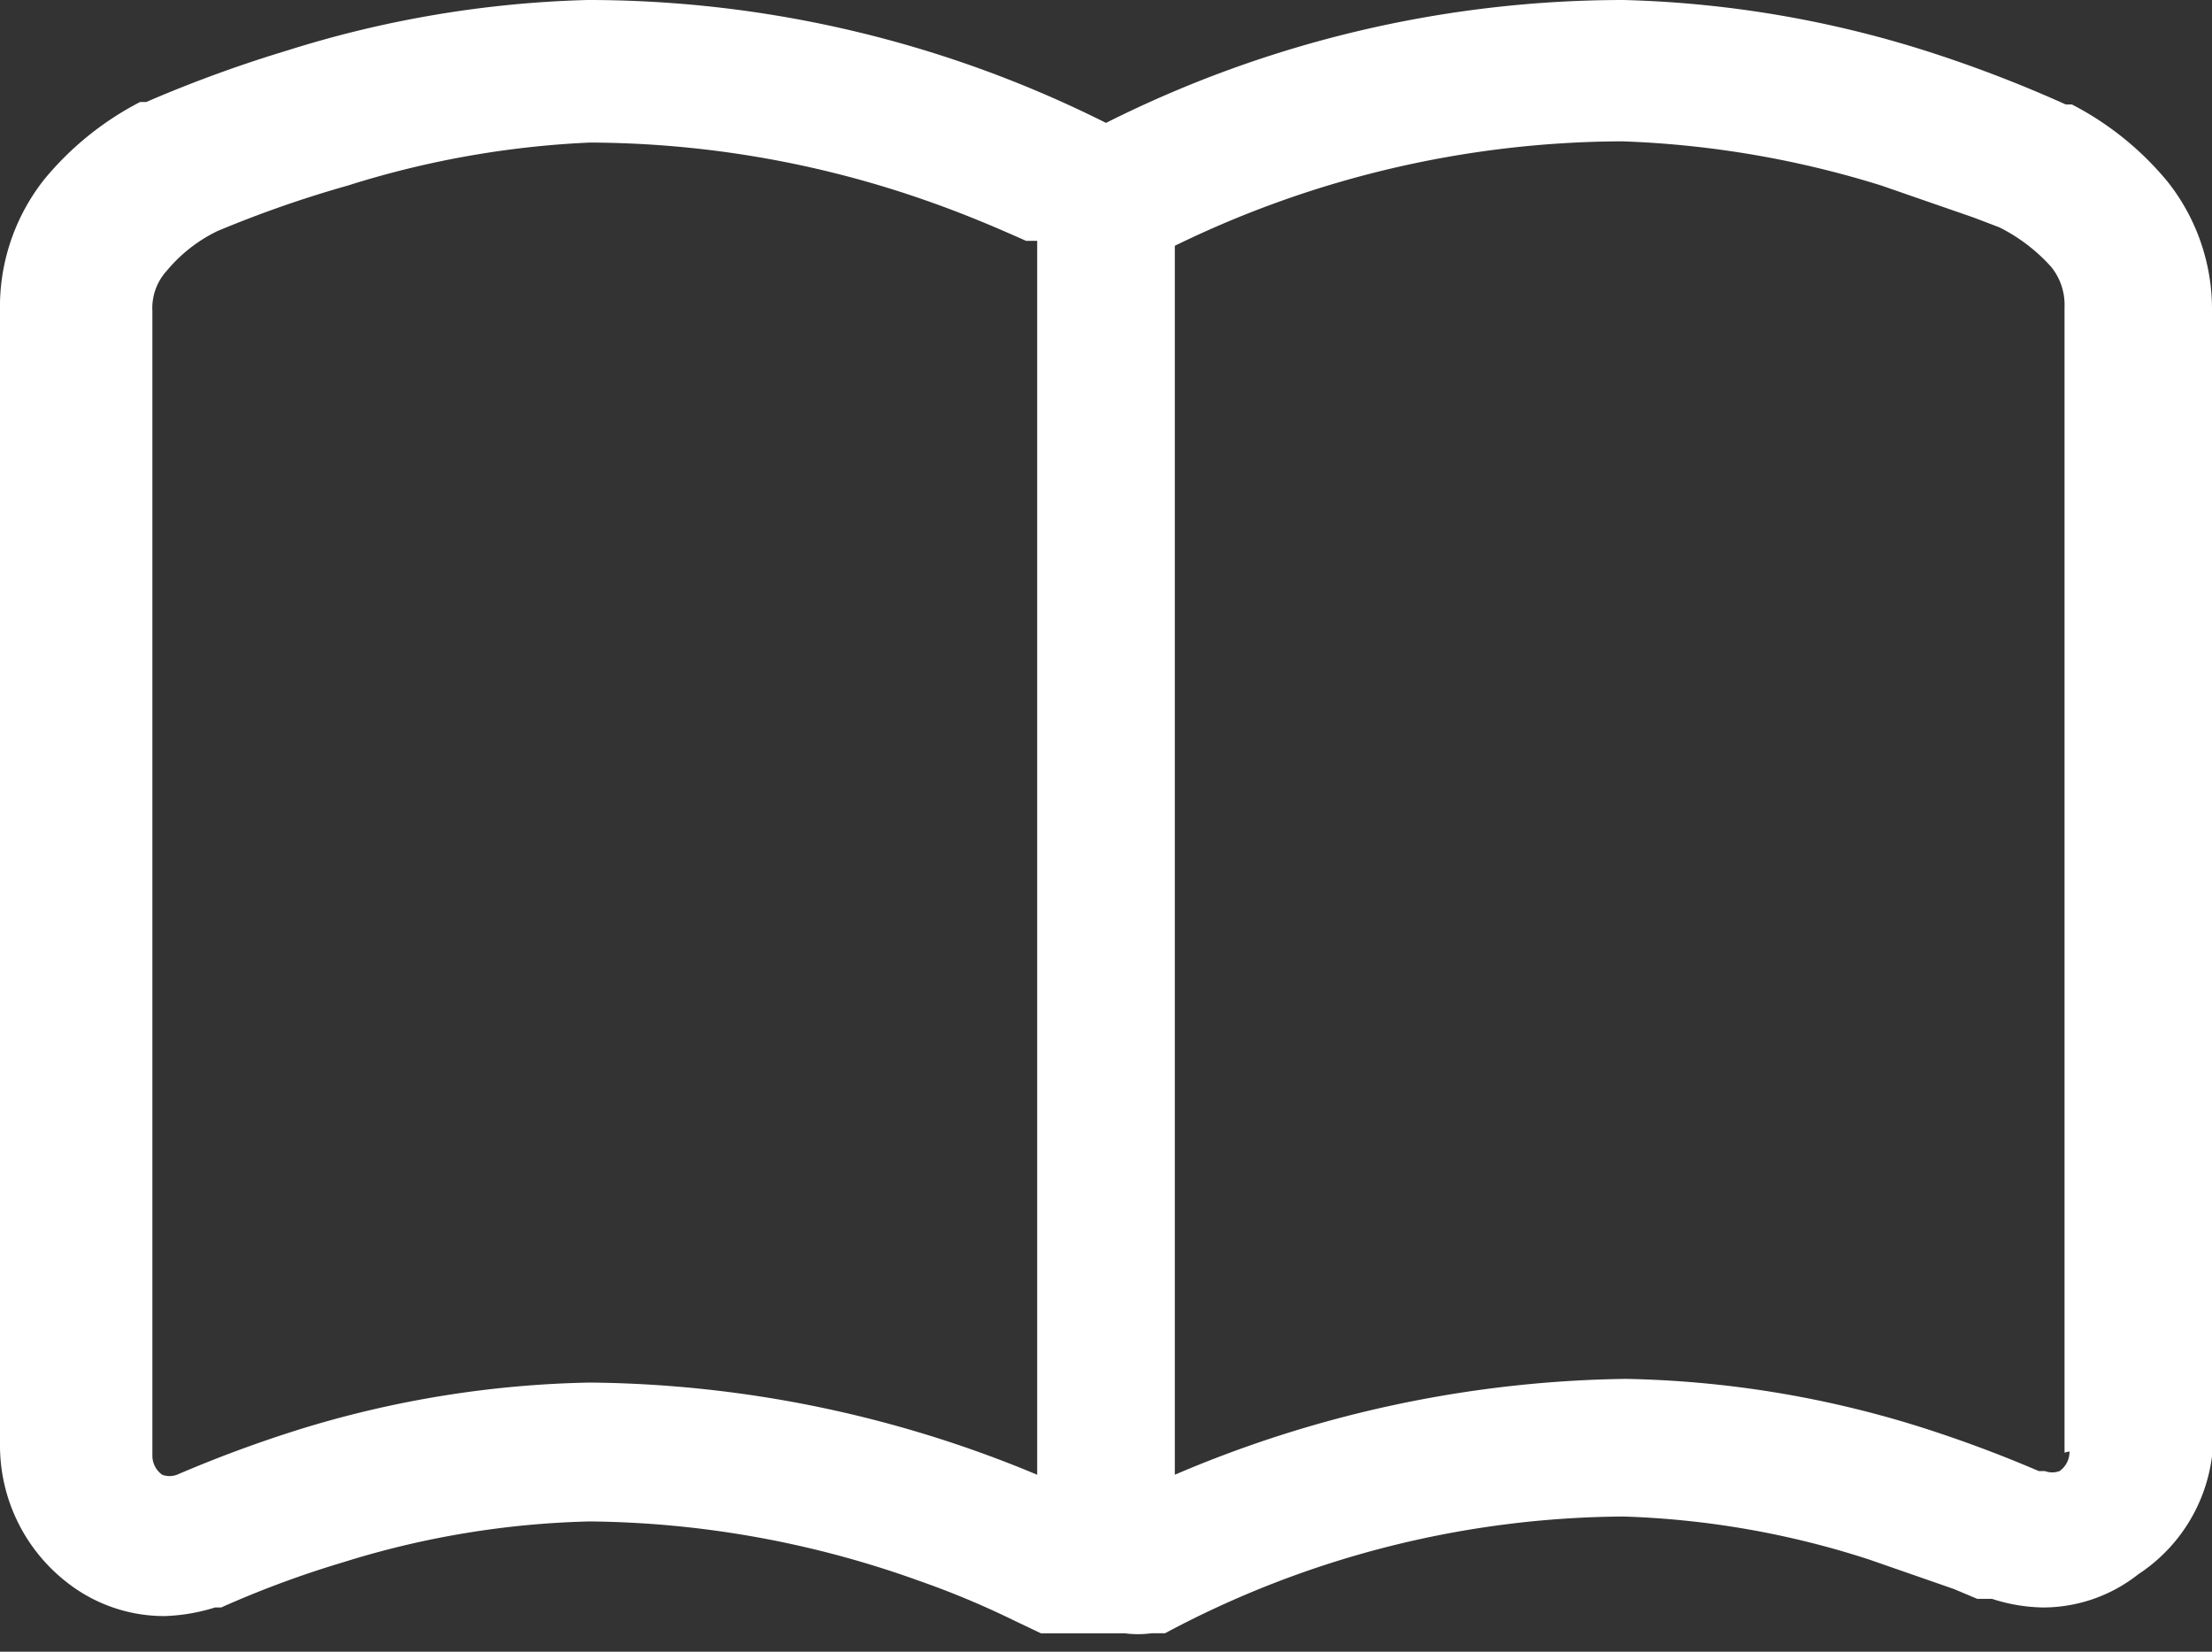<svg xmlns="http://www.w3.org/2000/svg" viewBox="0 0 18 13.44"><rect x="0" y="0" width="18" height="13.44" fill="#333333" stroke="none"/><defs><style>.cls-1{fill:#fff;}</style></defs><g id="レイヤー_2" data-name="レイヤー 2"><g id="レイヤー_1-2" data-name="レイヤー 1"><path class="cls-1" d="M17.64,1.48a2.49,2.49,0,0,0-.78-.63h-.05A10.66,10.66,0,0,0,15.66.41,8.89,8.89,0,0,0,13.21,0,9.38,9.38,0,0,0,9,1,9.4,9.4,0,0,0,4.78,0,8.88,8.88,0,0,0,2.34.41,10.66,10.66,0,0,0,1.19.83H1.14a2.49,2.49,0,0,0-.78.63,1.67,1.67,0,0,0-.36,1v9.3a1.41,1.41,0,0,0,.55,1.12,1.28,1.28,0,0,0,.79.27,1.53,1.53,0,0,0,.41-.07H1.8a8.17,8.17,0,0,1,1-.37,7.26,7.26,0,0,1,2-.33,8.12,8.12,0,0,1,2.67.48,7.06,7.06,0,0,1,.79.33l.21.1.05,0h0l.05,0,.06,0,.21,0,.16,0,.15,0a.83.83,0,0,0,.22,0l.05,0,.06,0a8,8,0,0,1,3.73-.95,7.18,7.18,0,0,1,2,.35l.69.24.19.08.05,0h.07a1.41,1.41,0,0,0,.41.07,1.25,1.25,0,0,0,.78-.27h0A1.35,1.35,0,0,0,18,11.85V2.51A1.67,1.67,0,0,0,17.64,1.48ZM8.44,12a9.64,9.64,0,0,0-3.64-.75,8.51,8.51,0,0,0-2.36.38,10.43,10.43,0,0,0-1,.37h0a.17.17,0,0,1-.12,0,.19.19,0,0,1-.08-.16V2.53a.45.45,0,0,1,.12-.33,1.23,1.23,0,0,1,.41-.32,9.29,9.29,0,0,1,1.06-.37A7.65,7.65,0,0,1,4.8,1.16a8.36,8.36,0,0,1,2.76.48c.34.12.61.24.79.32l.09,0Zm8.4-.19a.19.19,0,0,1-.08.16h0a.17.17,0,0,1-.12,0h-.05a10.43,10.43,0,0,0-1-.37,8.51,8.51,0,0,0-2.36-.38A9.64,9.64,0,0,0,9.56,12V2a8.35,8.35,0,0,1,3.64-.85,8,8,0,0,1,2.11.36l.75.26.21.08,0,0a1.42,1.42,0,0,1,.42.32.49.49,0,0,1,.11.33v9.32Z"/></g></g></svg>